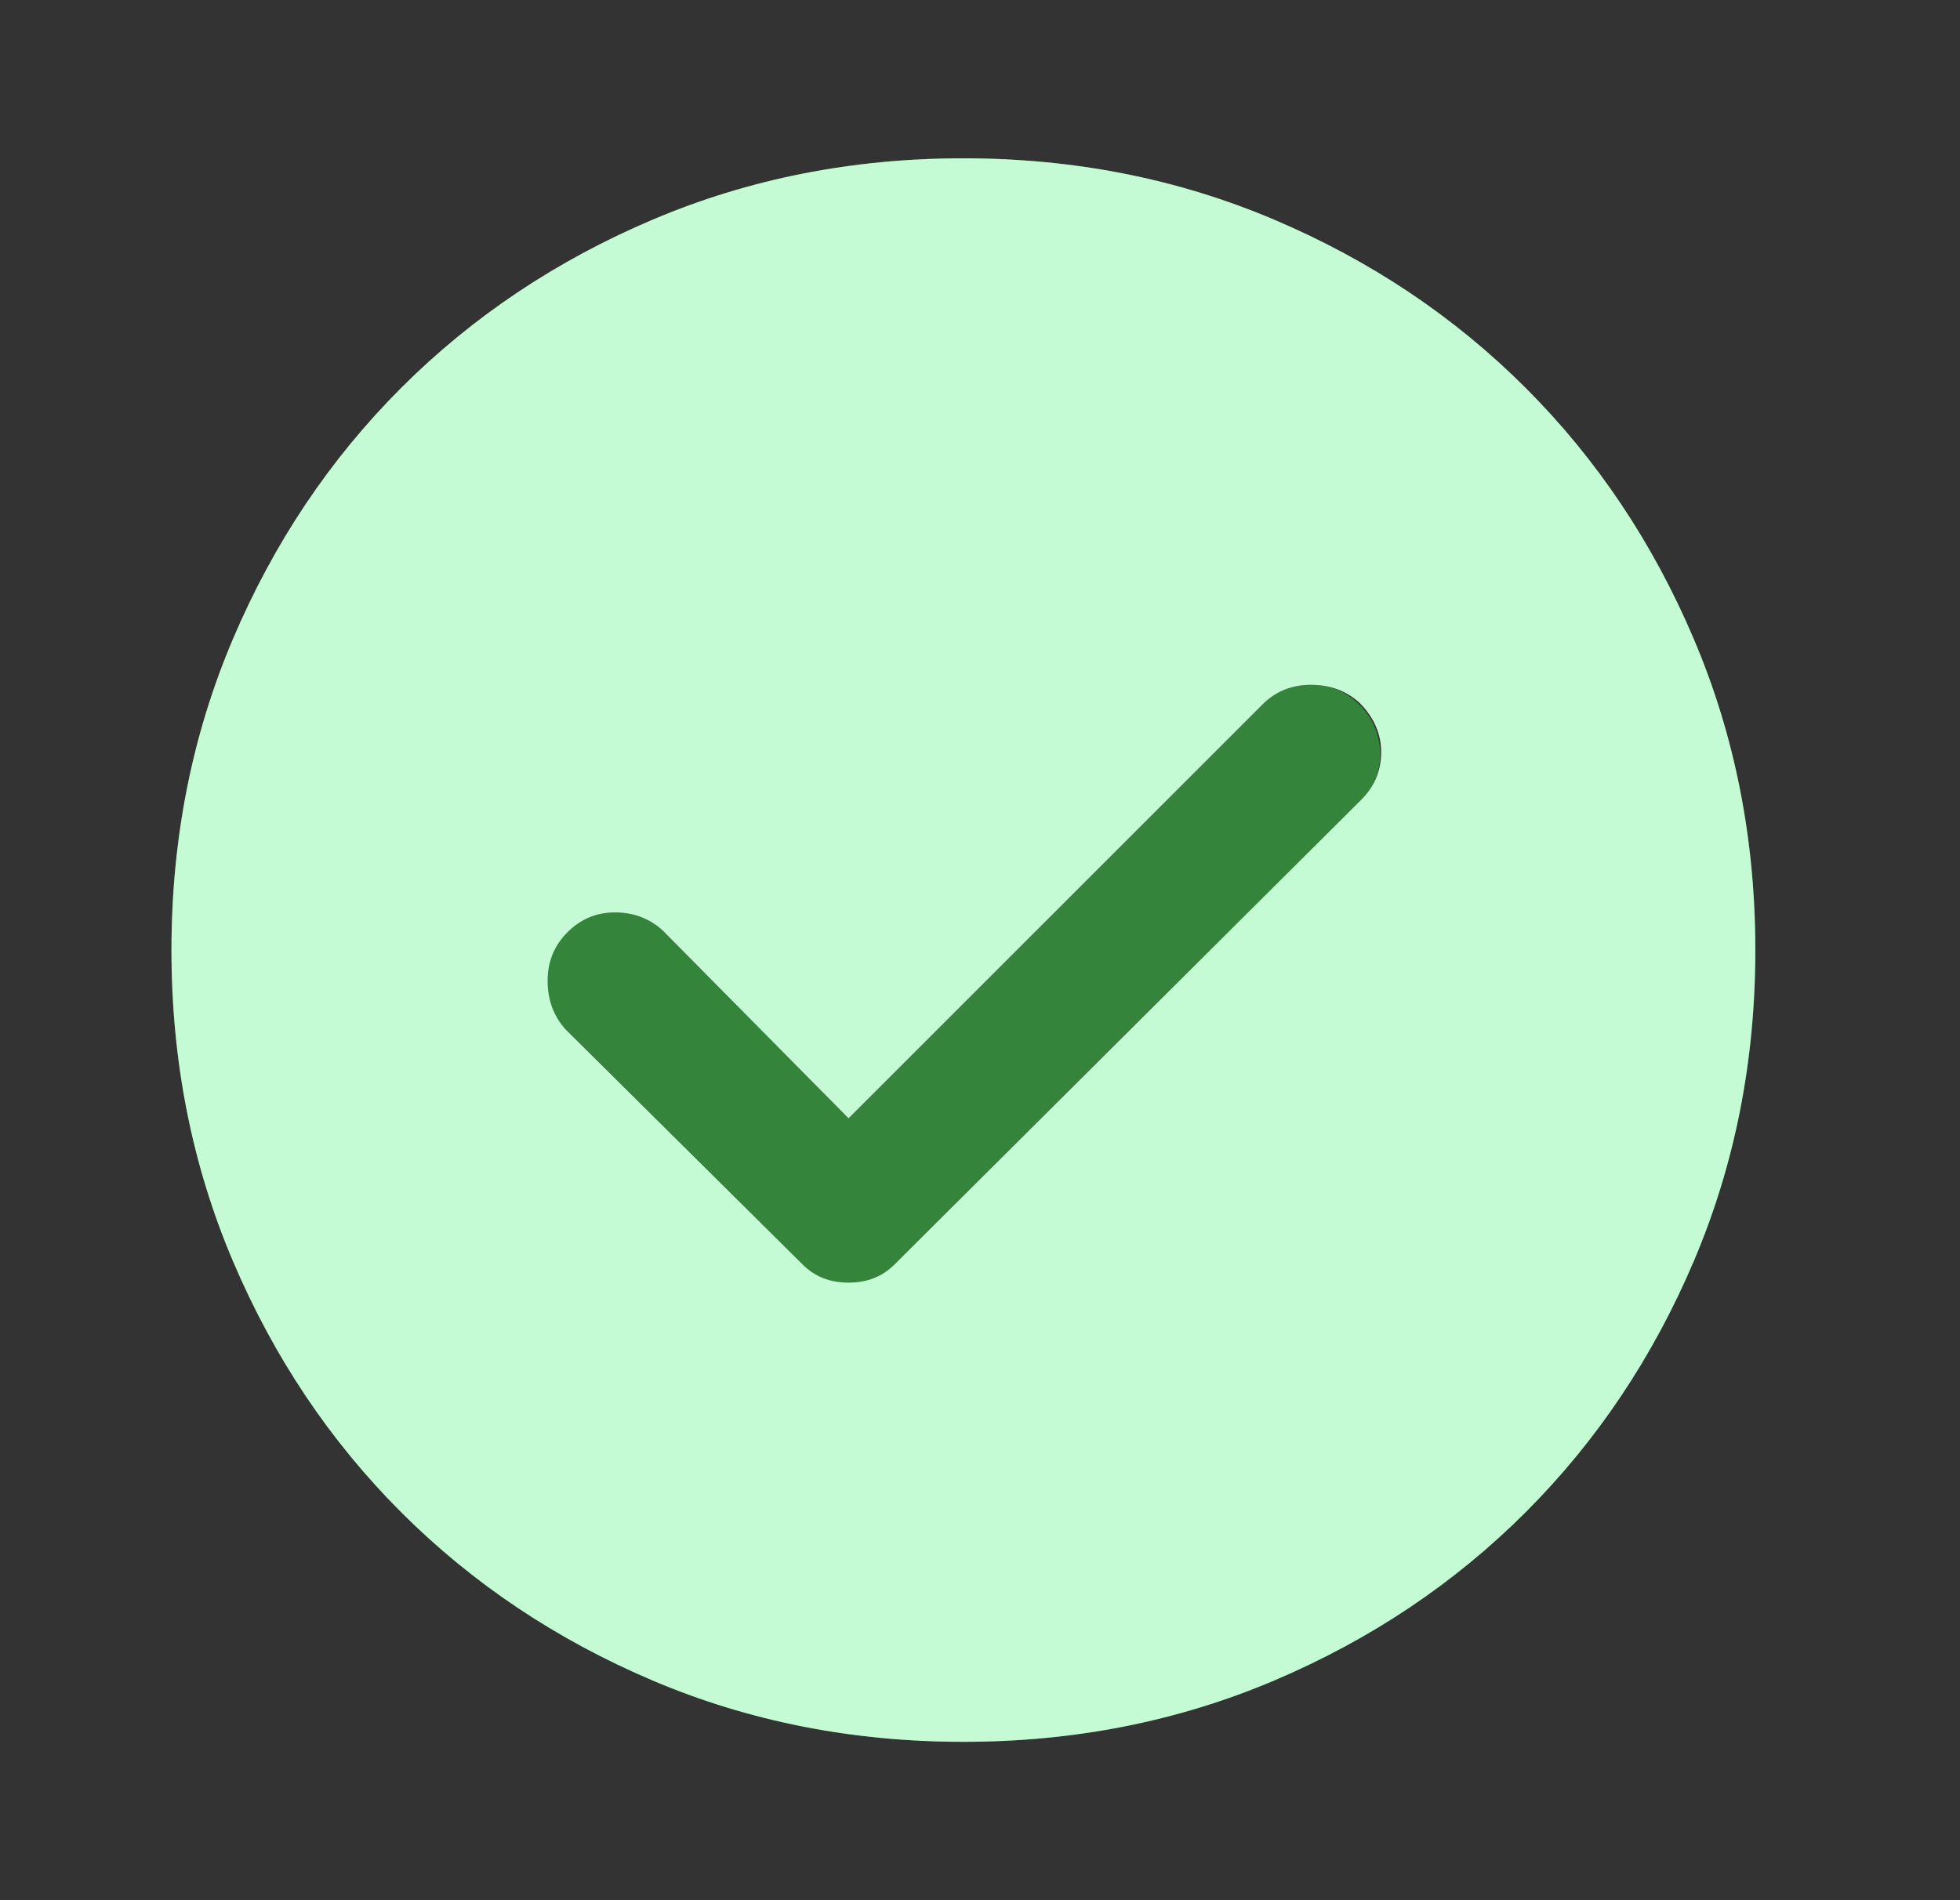 <svg width="33" height="32" viewBox="0 0 33 32" fill="none" xmlns="http://www.w3.org/2000/svg">
<rect x="0" y="0" width="33" height="32" fill="#333333" stroke="none"/>
<mask id="mask0_16046_3539" style="mask-type:alpha" maskUnits="userSpaceOnUse" x="0" y="0" width="33" height="32">
<rect x="0.221" width="32" height="32" fill="#D9D9D9"/>
</mask>
<g mask="url(#mask0_16046_3539)">
<path d="M14.287 18.833L11.154 15.666C10.931 15.466 10.665 15.366 10.354 15.366C10.043 15.366 9.765 15.477 9.52 15.7C9.298 15.944 9.187 16.222 9.187 16.533C9.187 16.844 9.298 17.111 9.52 17.333L13.52 21.3C13.72 21.522 13.976 21.633 14.287 21.633C14.598 21.633 14.854 21.522 15.054 21.3L22.92 13.466C23.143 13.244 23.248 12.977 23.237 12.666C23.226 12.355 23.109 12.088 22.887 11.866C22.665 11.644 22.393 11.533 22.07 11.533C21.748 11.533 21.476 11.644 21.254 11.866L14.287 18.833ZM16.22 29.333C14.354 29.333 12.609 28.989 10.987 28.3C9.365 27.61 7.954 26.666 6.754 25.466C5.554 24.266 4.609 22.855 3.92 21.233C3.231 19.611 2.887 17.866 2.887 16C2.887 14.133 3.231 12.388 3.92 10.766C4.609 9.144 5.554 7.733 6.754 6.533C7.954 5.333 9.365 4.389 10.987 3.7C12.609 3.011 14.354 2.666 16.22 2.666C18.087 2.666 19.831 3.011 21.454 3.7C23.076 4.389 24.487 5.333 25.687 6.533C26.887 7.733 27.831 9.144 28.52 10.766C29.209 12.388 29.554 14.133 29.554 16C29.554 17.866 29.209 19.611 28.52 21.233C27.831 22.855 26.887 24.266 25.687 25.466C24.487 26.666 23.076 27.61 21.454 28.3C19.831 28.989 18.087 29.333 16.22 29.333ZM16.22 27.1C19.354 27.1 21.987 26.033 24.12 23.9C26.254 21.766 27.32 19.133 27.32 16C27.32 12.866 26.254 10.233 24.12 8.1C21.987 5.966 19.354 4.9 16.22 4.9C13.087 4.9 10.454 5.966 8.32 8.1C6.187 10.233 5.12 12.866 5.12 16C5.12 19.133 6.187 21.766 8.32 23.9C10.454 26.033 13.087 27.1 16.22 27.1Z" fill="#34843B"/>
</g>
<mask id="mask1_16046_3539" style="mask-type:alpha" maskUnits="userSpaceOnUse" x="0" y="0" width="33" height="32">
<rect x="0.221" width="32" height="32" fill="#D9D9D9"/>
</mask>
<g mask="url(#mask1_16046_3539)">
<path d="M14.287 18.833L11.154 15.666C10.931 15.466 10.665 15.366 10.354 15.366C10.043 15.366 9.776 15.477 9.554 15.7C9.332 15.922 9.22 16.194 9.22 16.516C9.22 16.838 9.32 17.111 9.52 17.333L13.52 21.3C13.72 21.5 13.976 21.6 14.287 21.6C14.598 21.6 14.854 21.5 15.054 21.3L22.92 13.466C23.143 13.244 23.254 12.977 23.254 12.666C23.254 12.355 23.131 12.078 22.887 11.833C22.665 11.633 22.393 11.533 22.07 11.533C21.748 11.533 21.476 11.644 21.254 11.866C18.533 14.587 17.008 16.112 14.287 18.833ZM16.22 29.333C14.354 29.333 12.609 28.989 10.987 28.3C9.365 27.61 7.954 26.666 6.754 25.466C5.554 24.266 4.609 22.855 3.92 21.233C3.231 19.611 2.887 17.866 2.887 16C2.887 14.133 3.231 12.388 3.92 10.766C4.609 9.144 5.554 7.733 6.754 6.533C7.954 5.333 9.365 4.389 10.987 3.7C12.609 3.011 14.354 2.666 16.22 2.666C18.087 2.666 19.831 3.011 21.454 3.7C23.076 4.389 24.487 5.333 25.687 6.533C26.887 7.733 27.831 9.144 28.52 10.766C29.209 12.388 29.554 14.133 29.554 16C29.554 17.866 29.209 19.611 28.52 21.233C27.831 22.855 26.887 24.266 25.687 25.466C24.487 26.666 23.076 27.61 21.454 28.3C19.831 28.989 18.087 29.333 16.22 29.333Z" fill="#C5FBD4"/>
</g>
</svg>
